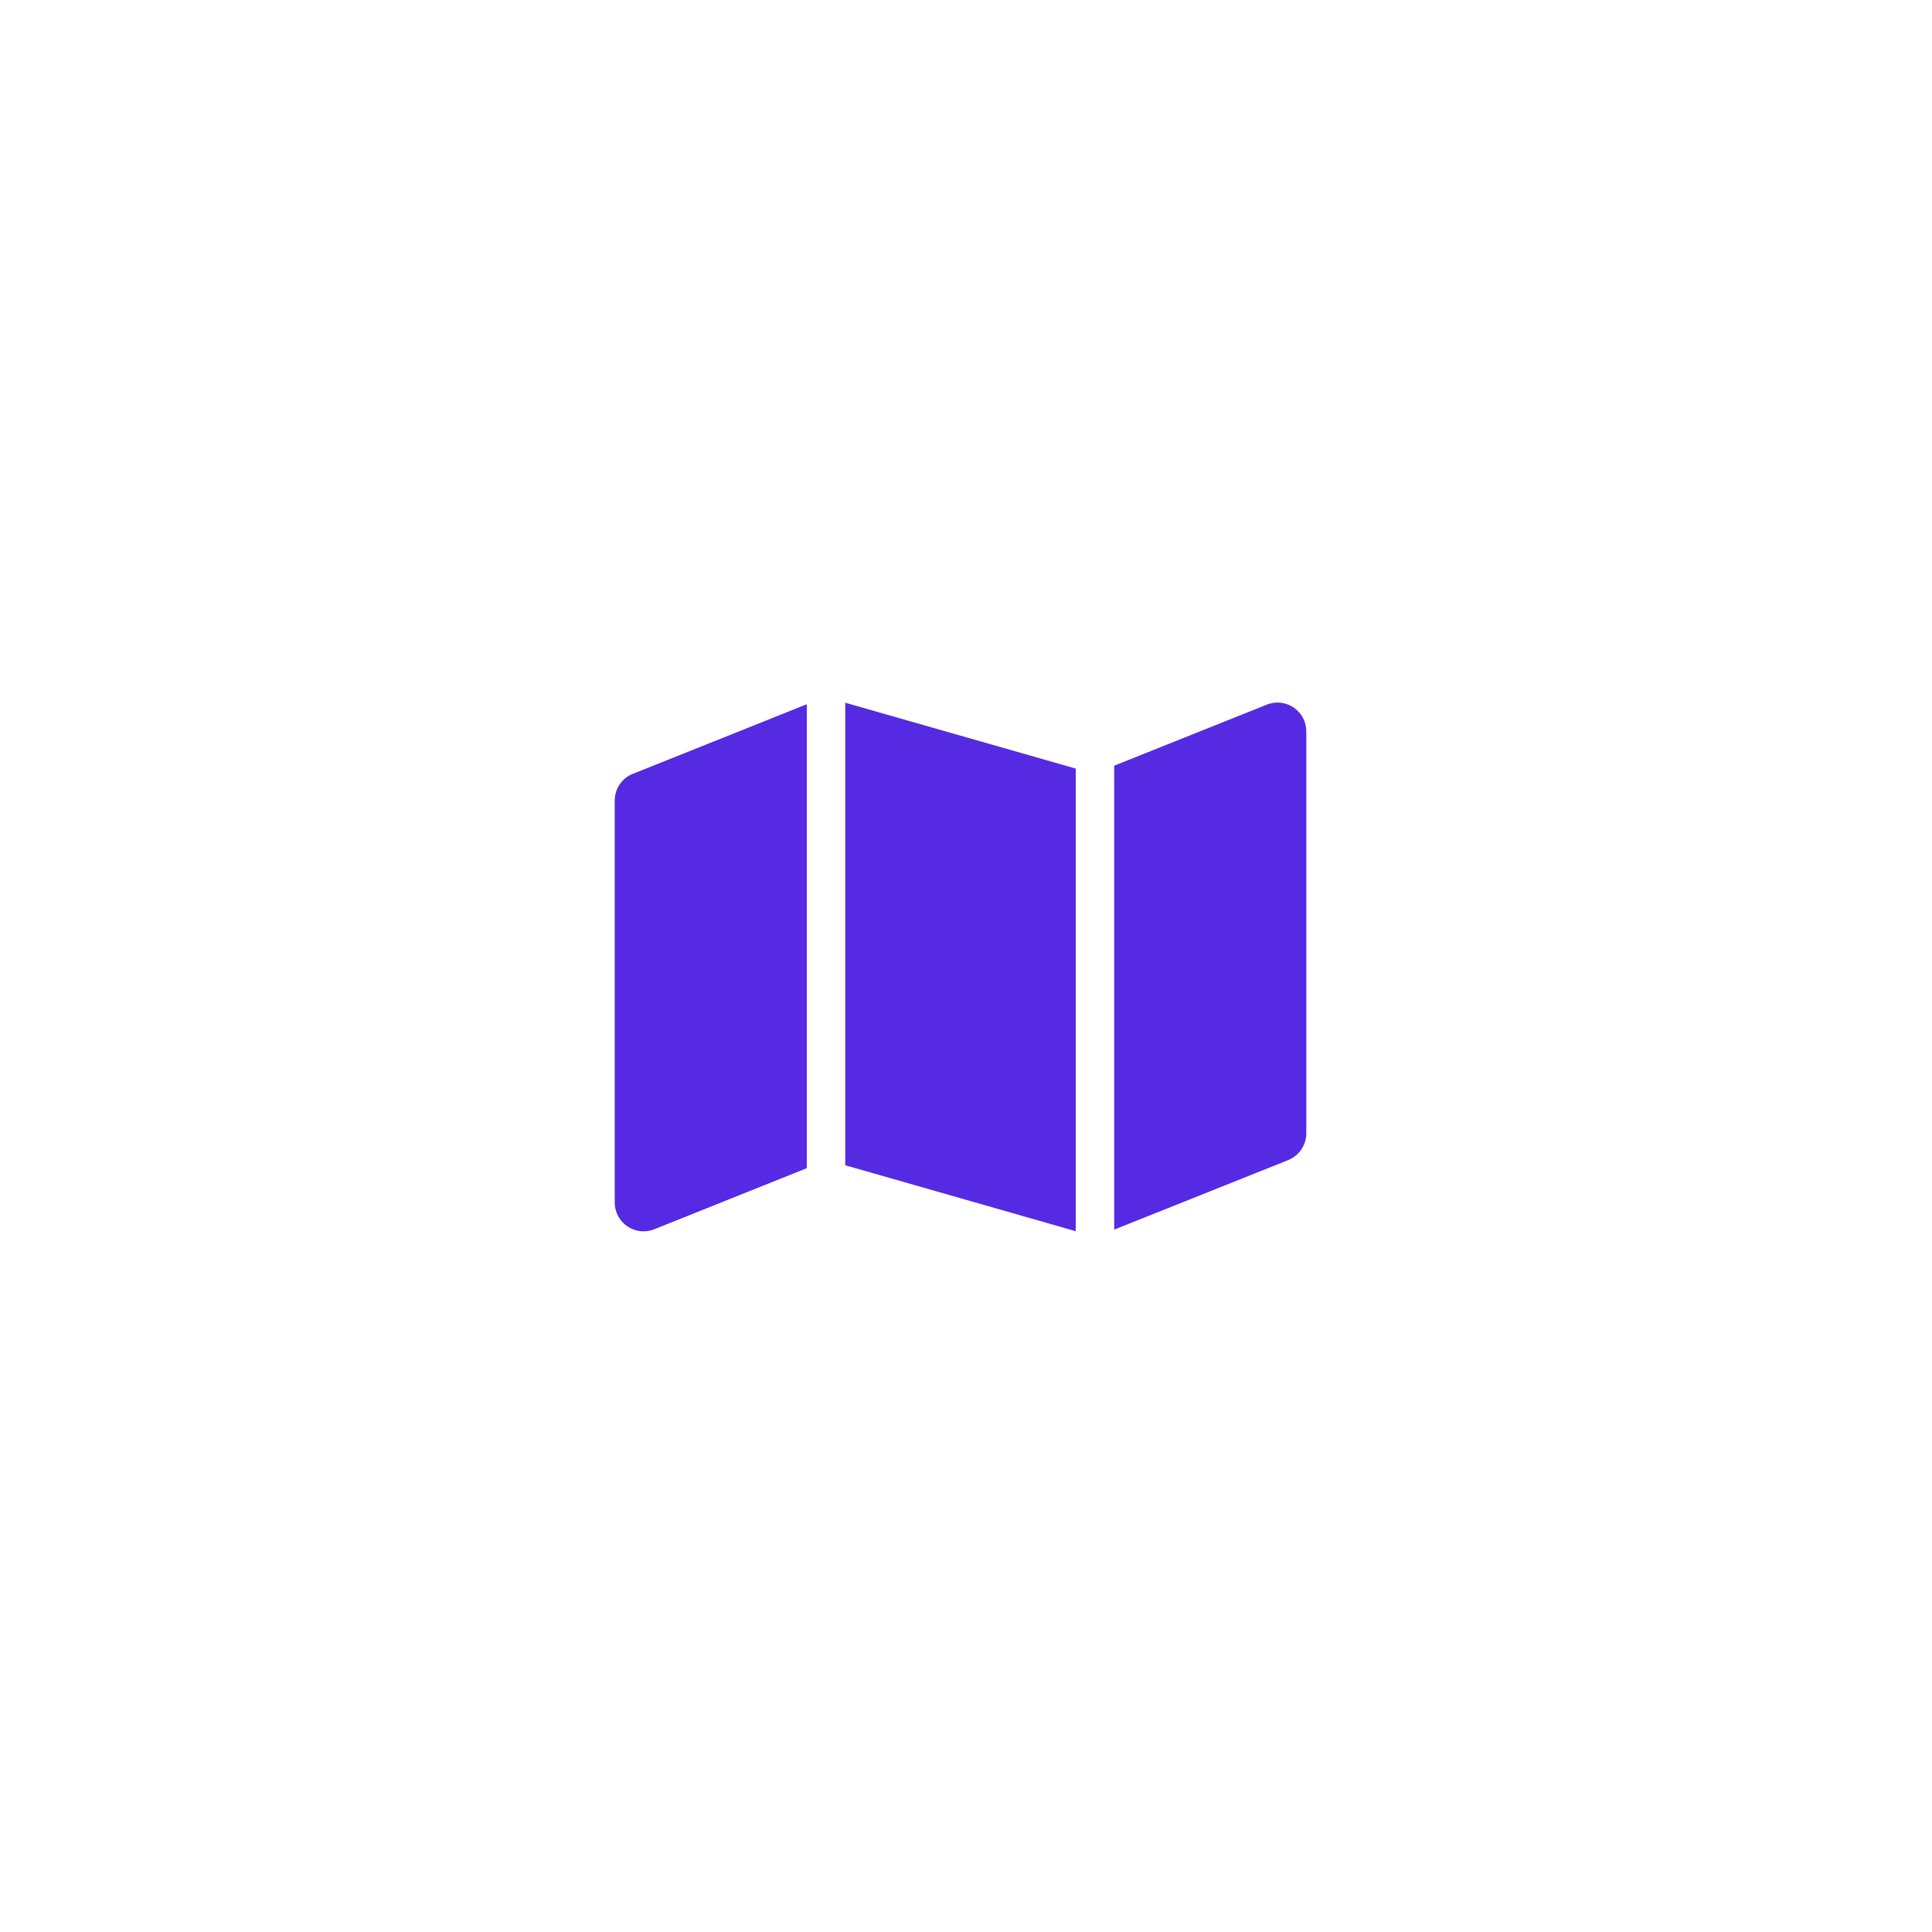 <?xml version="1.0" encoding="UTF-8"?>
<svg width="44px" height="44px" viewBox="0 0 44 44" version="1.1" xmlns="http://www.w3.org/2000/svg" xmlns:xlink="http://www.w3.org/1999/xlink">
    <title>icon-mapview</title>
    <g id="Page-1" stroke="none" stroke-width="1" fill="none" fill-rule="evenodd">
        <g id="Assets" transform="translate(-222, -823)">
            <g id="icon-mapview" transform="translate(222, 823)">
                <g id="ico-map" transform="translate(14, 16)" fill="#562AE2" fill-rule="nonzero">
                    <path d="M10.5,12.04 L5.25,10.538 L5.25,0.004 L10.5,1.504 L10.5,12.04 Z M11.375,1.438 L14.85,0.048 C15.282,-0.125 15.75,0.193 15.75,0.657 L15.75,9.811 C15.75,10.079 15.586,10.32 15.337,10.421 L11.375,12.004 L11.375,1.438 Z M0.413,1.623 L4.375,0.038 L4.375,10.604 L0.9,11.996 C0.469,12.168 0,11.851 0,11.386 L0,2.231 C0,1.963 0.163,1.722 0.413,1.623 L0.413,1.623 Z" id="Shape"></path>
                </g>
                <rect id="Rectangle" x="0" y="0" width="44" height="44"></rect>
            </g>
        </g>
    </g>
</svg>